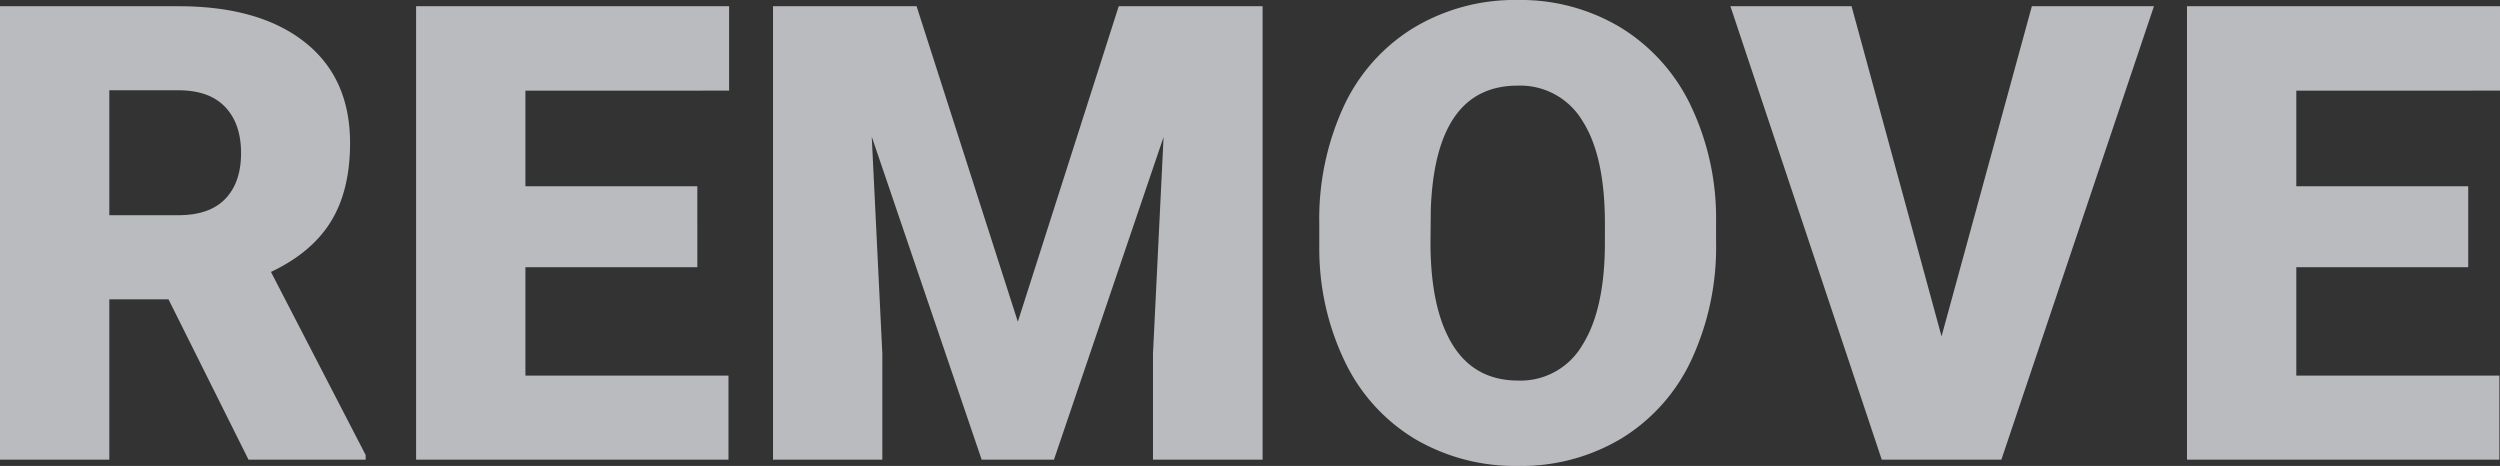 <svg xmlns="http://www.w3.org/2000/svg" width="493.849" height="92.039" viewBox="0 0 493.849 92.039"><rect x="0" y="0" width="493.849" height="92.039" fill="#333333" stroke="none"/><path d="M40.052-31.685H28.362V0H6.768V-89.578H42.021q15.935,0,24.917,7.068T75.92-62.537q0,9.342-3.784,15.488T60.293-37.093L79-.924V0H55.863ZM28.362-48.3H42.021q6.152,0,9.259-3.238t3.107-9.036q0-5.8-3.138-9.1t-9.229-3.3H28.362ZM144.519-38.021H110.558v21.41h40.113V0H88.963V-89.578h61.831v16.673H110.558v18.888h33.961Zm43.313-51.557,20,62.323L227.76-89.578h28.424V0H234.527V-20.918l2.092-42.82L214.963,0H200.689L178.972-63.8l2.092,42.882V0H159.469V-89.578ZM345.762-42.943a52.824,52.824,0,0,1-4.86,23.194A35.921,35.921,0,0,1,327.089-4.214a38.459,38.459,0,0,1-20.4,5.445,39,39,0,0,1-20.3-5.26A35.861,35.861,0,0,1,272.58-19.072a51.3,51.3,0,0,1-5.2-22.456v-5.045A53.058,53.058,0,0,1,272.21-69.8a35.833,35.833,0,0,1,13.843-15.535,38.728,38.728,0,0,1,20.518-5.476,38.351,38.351,0,0,1,20.3,5.414,36.479,36.479,0,0,1,13.874,15.412,51.535,51.535,0,0,1,5.014,22.917ZM323.8-46.7q0-13.351-4.46-20.272a14.307,14.307,0,0,0-12.766-6.921q-16.242,0-17.165,24.363l-.062,6.583q0,13.166,4.368,20.241t12.981,7.075a14.114,14.114,0,0,0,12.612-6.952q4.43-6.952,4.491-20ZM390.3-24.363l17.842-65.215h24.117L402.117,0H378.492l-29.9-89.578h23.933ZM494.341-38.021H460.38v21.41h40.113V0H438.785V-89.578h61.831v16.673H460.38v18.888h33.961Z" transform="translate(-6.768 90.809)" fill="#ebedf2" opacity="0.73"/></svg>